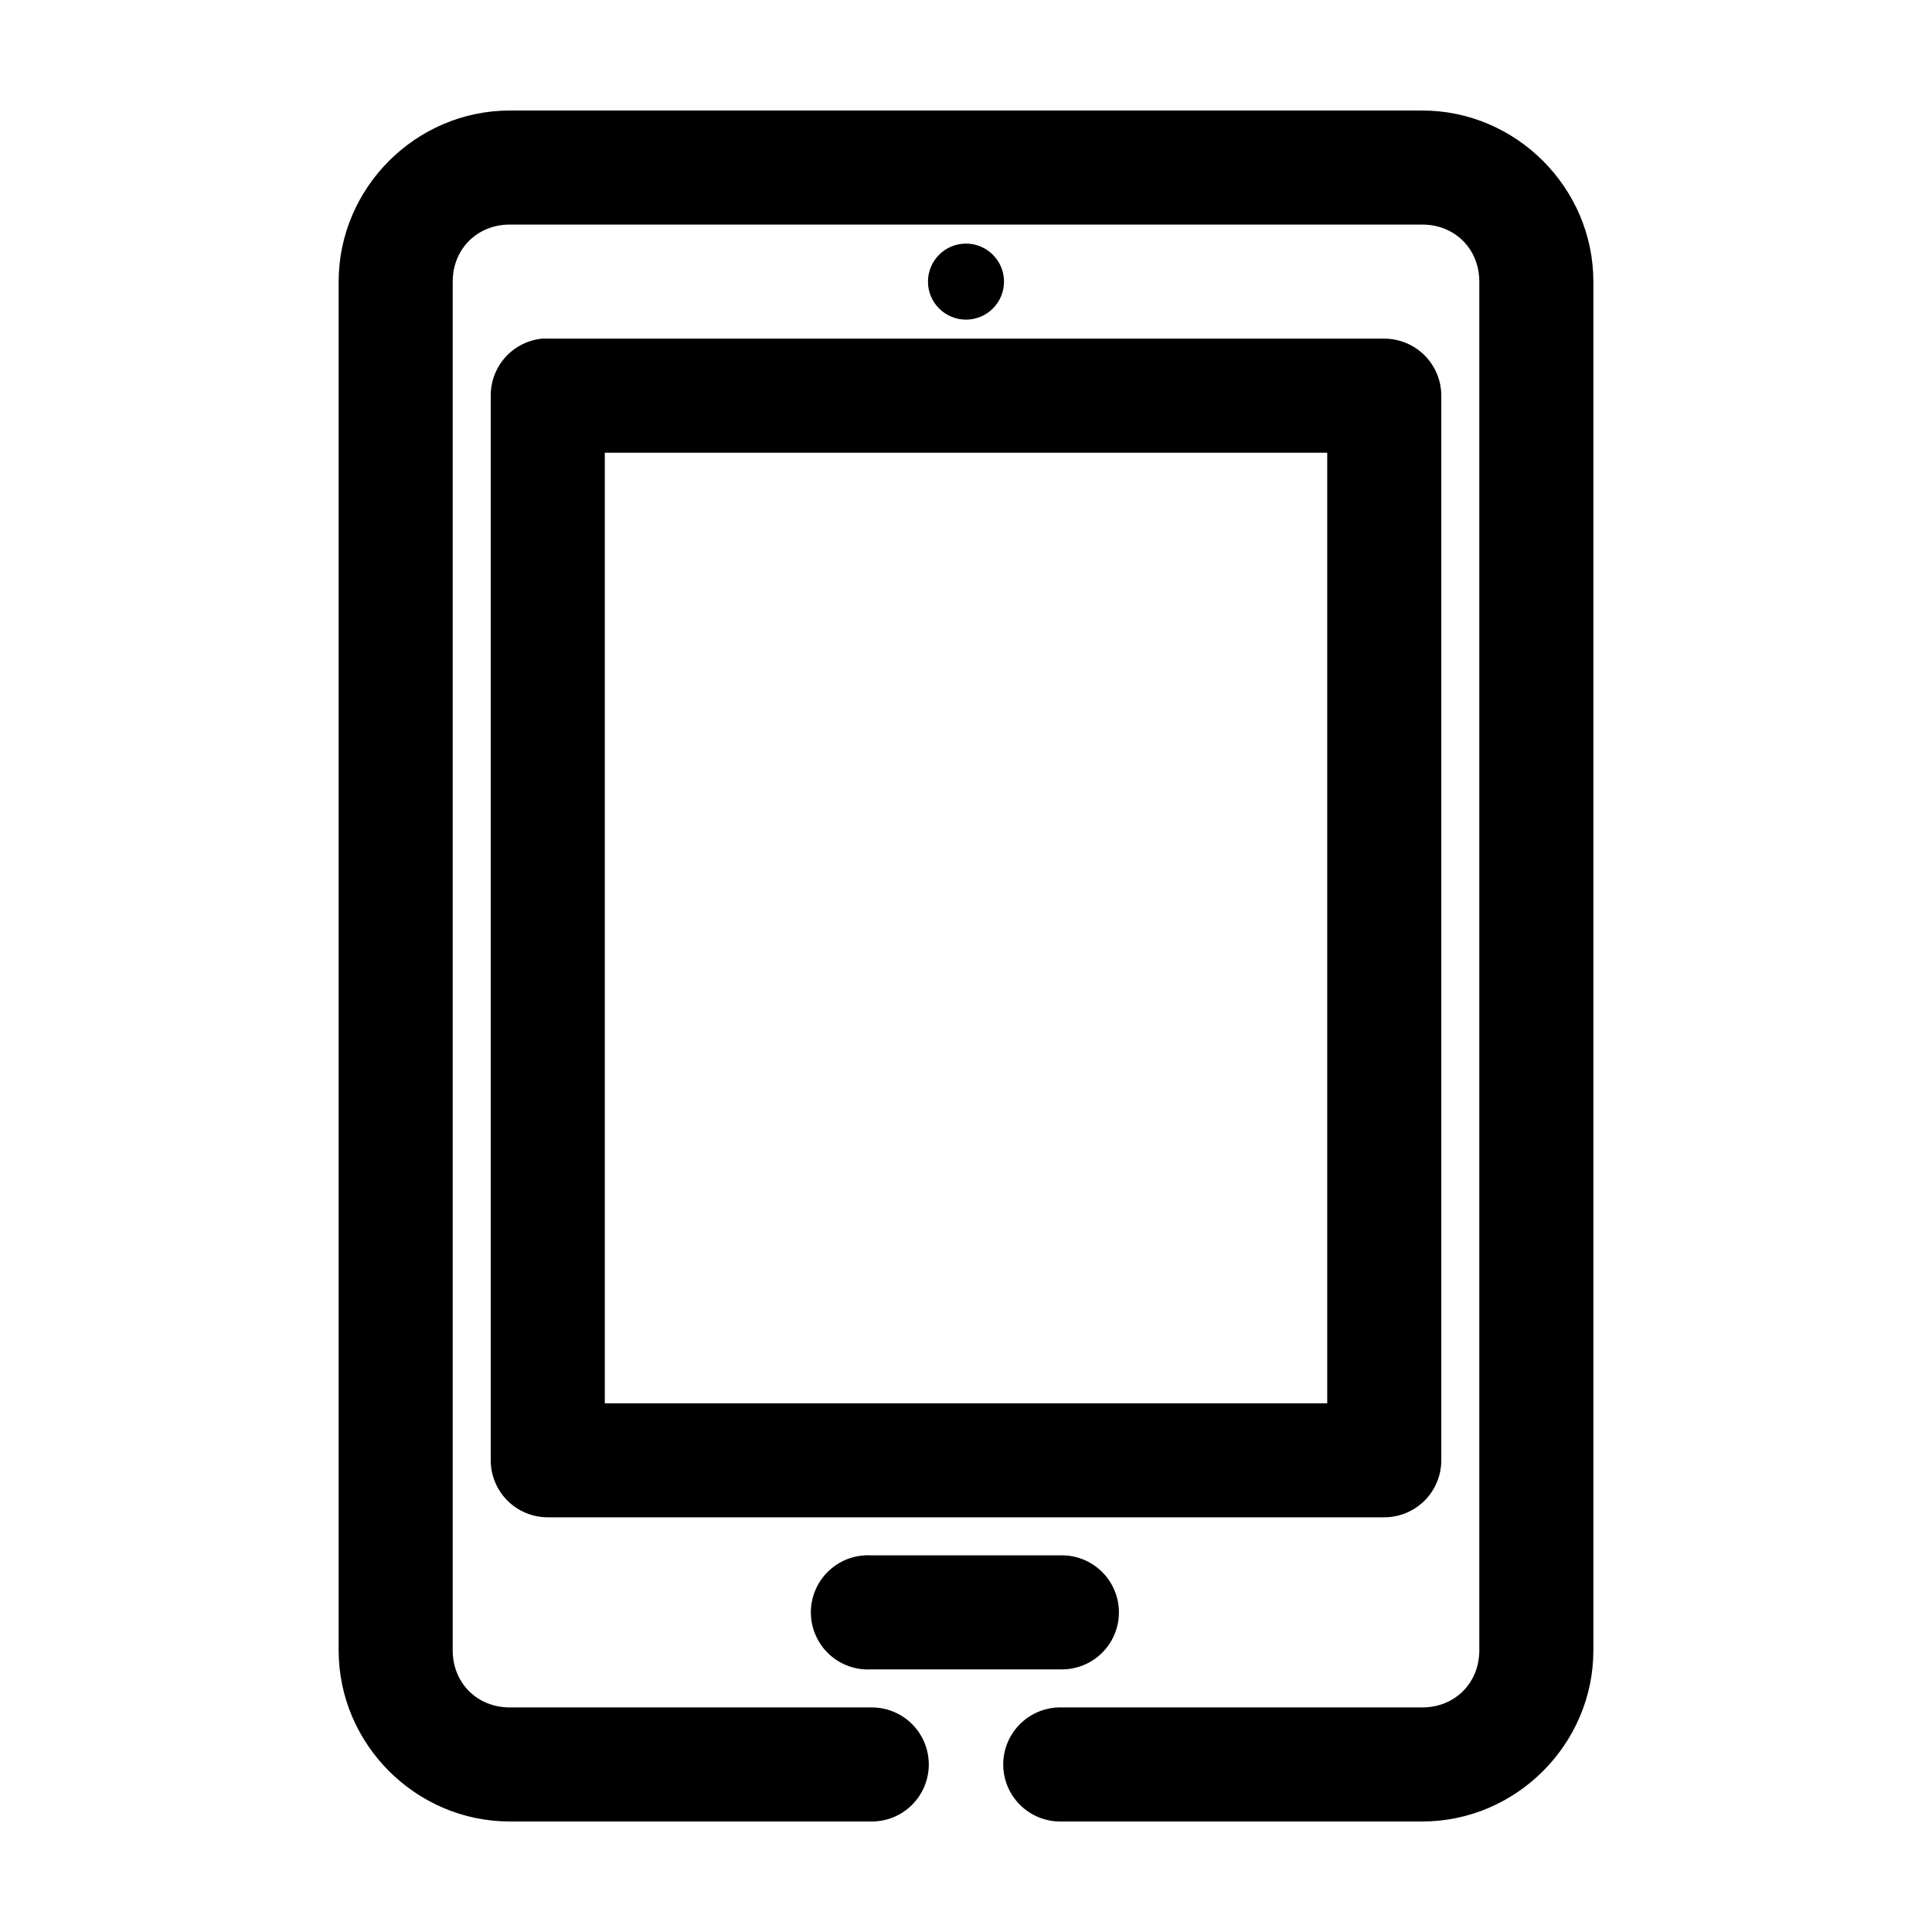 <?xml version="1.0" encoding="UTF-8"?>
<!-- Uploaded to: ICON Repo, www.svgrepo.com, Generator: ICON Repo Mixer Tools -->
<svg fill="#000000" width="800px" height="800px" version="1.1" viewBox="144 144 512 512" xmlns="http://www.w3.org/2000/svg">
 <path d="m279.09 173.29c-24.859 0-45.344 20.484-45.344 45.344v362.74c0 24.855 20.484 45.34 45.344 45.34h95.723c4.047 0.059 7.945-1.508 10.824-4.348 2.883-2.84 4.504-6.719 4.504-10.766s-1.621-7.922-4.504-10.762c-2.879-2.844-6.777-4.41-10.824-4.352h-95.723c-8.637 0-15.117-6.481-15.117-15.113v-362.74c0-8.637 6.481-15.117 15.117-15.117h241.83c8.633 0 15.113 6.481 15.113 15.117v362.74c0 8.633-6.481 15.113-15.113 15.113h-95.727c-4.043-0.059-7.945 1.508-10.824 4.352-2.883 2.84-4.504 6.715-4.504 10.762s1.621 7.926 4.504 10.766c2.879 2.84 6.781 4.406 10.824 4.348h95.727c24.855 0 45.34-20.484 45.34-45.34v-362.74c0-24.859-20.484-45.344-45.34-45.344zm120.91 35.266c-5.566 0-10.078 4.512-10.078 10.078 0 5.562 4.512 10.074 10.078 10.074 5.562 0 10.074-4.512 10.074-10.074 0-5.566-4.512-10.078-10.074-10.078zm-112.41 25.191c-3.731 0.391-7.18 2.152-9.684 4.945-2.5 2.793-3.875 6.418-3.856 10.168v282.13c0 4.008 1.594 7.852 4.426 10.688 2.836 2.836 6.68 4.426 10.688 4.426h221.68c4.008 0 7.852-1.59 10.688-4.426 2.836-2.836 4.426-6.68 4.426-10.688v-282.13c0-4.008-1.59-7.852-4.426-10.688-2.836-2.832-6.68-4.426-10.688-4.426h-221.68c-0.523-0.027-1.051-0.027-1.574 0zm16.688 30.227h191.45v251.91h-191.45zm68.961 292.21c-4.012 0.207-7.773 2-10.461 4.984-2.688 2.981-4.078 6.906-3.871 10.918 0.211 4.008 2.004 7.769 4.984 10.457 2.984 2.688 6.914 4.078 10.922 3.867h50.379c4.047 0.059 7.945-1.508 10.828-4.348s4.504-6.719 4.504-10.766-1.621-7.922-4.504-10.762c-2.883-2.844-6.781-4.41-10.828-4.352h-50.379c-0.523-0.027-1.051-0.027-1.574 0z"/>
</svg>